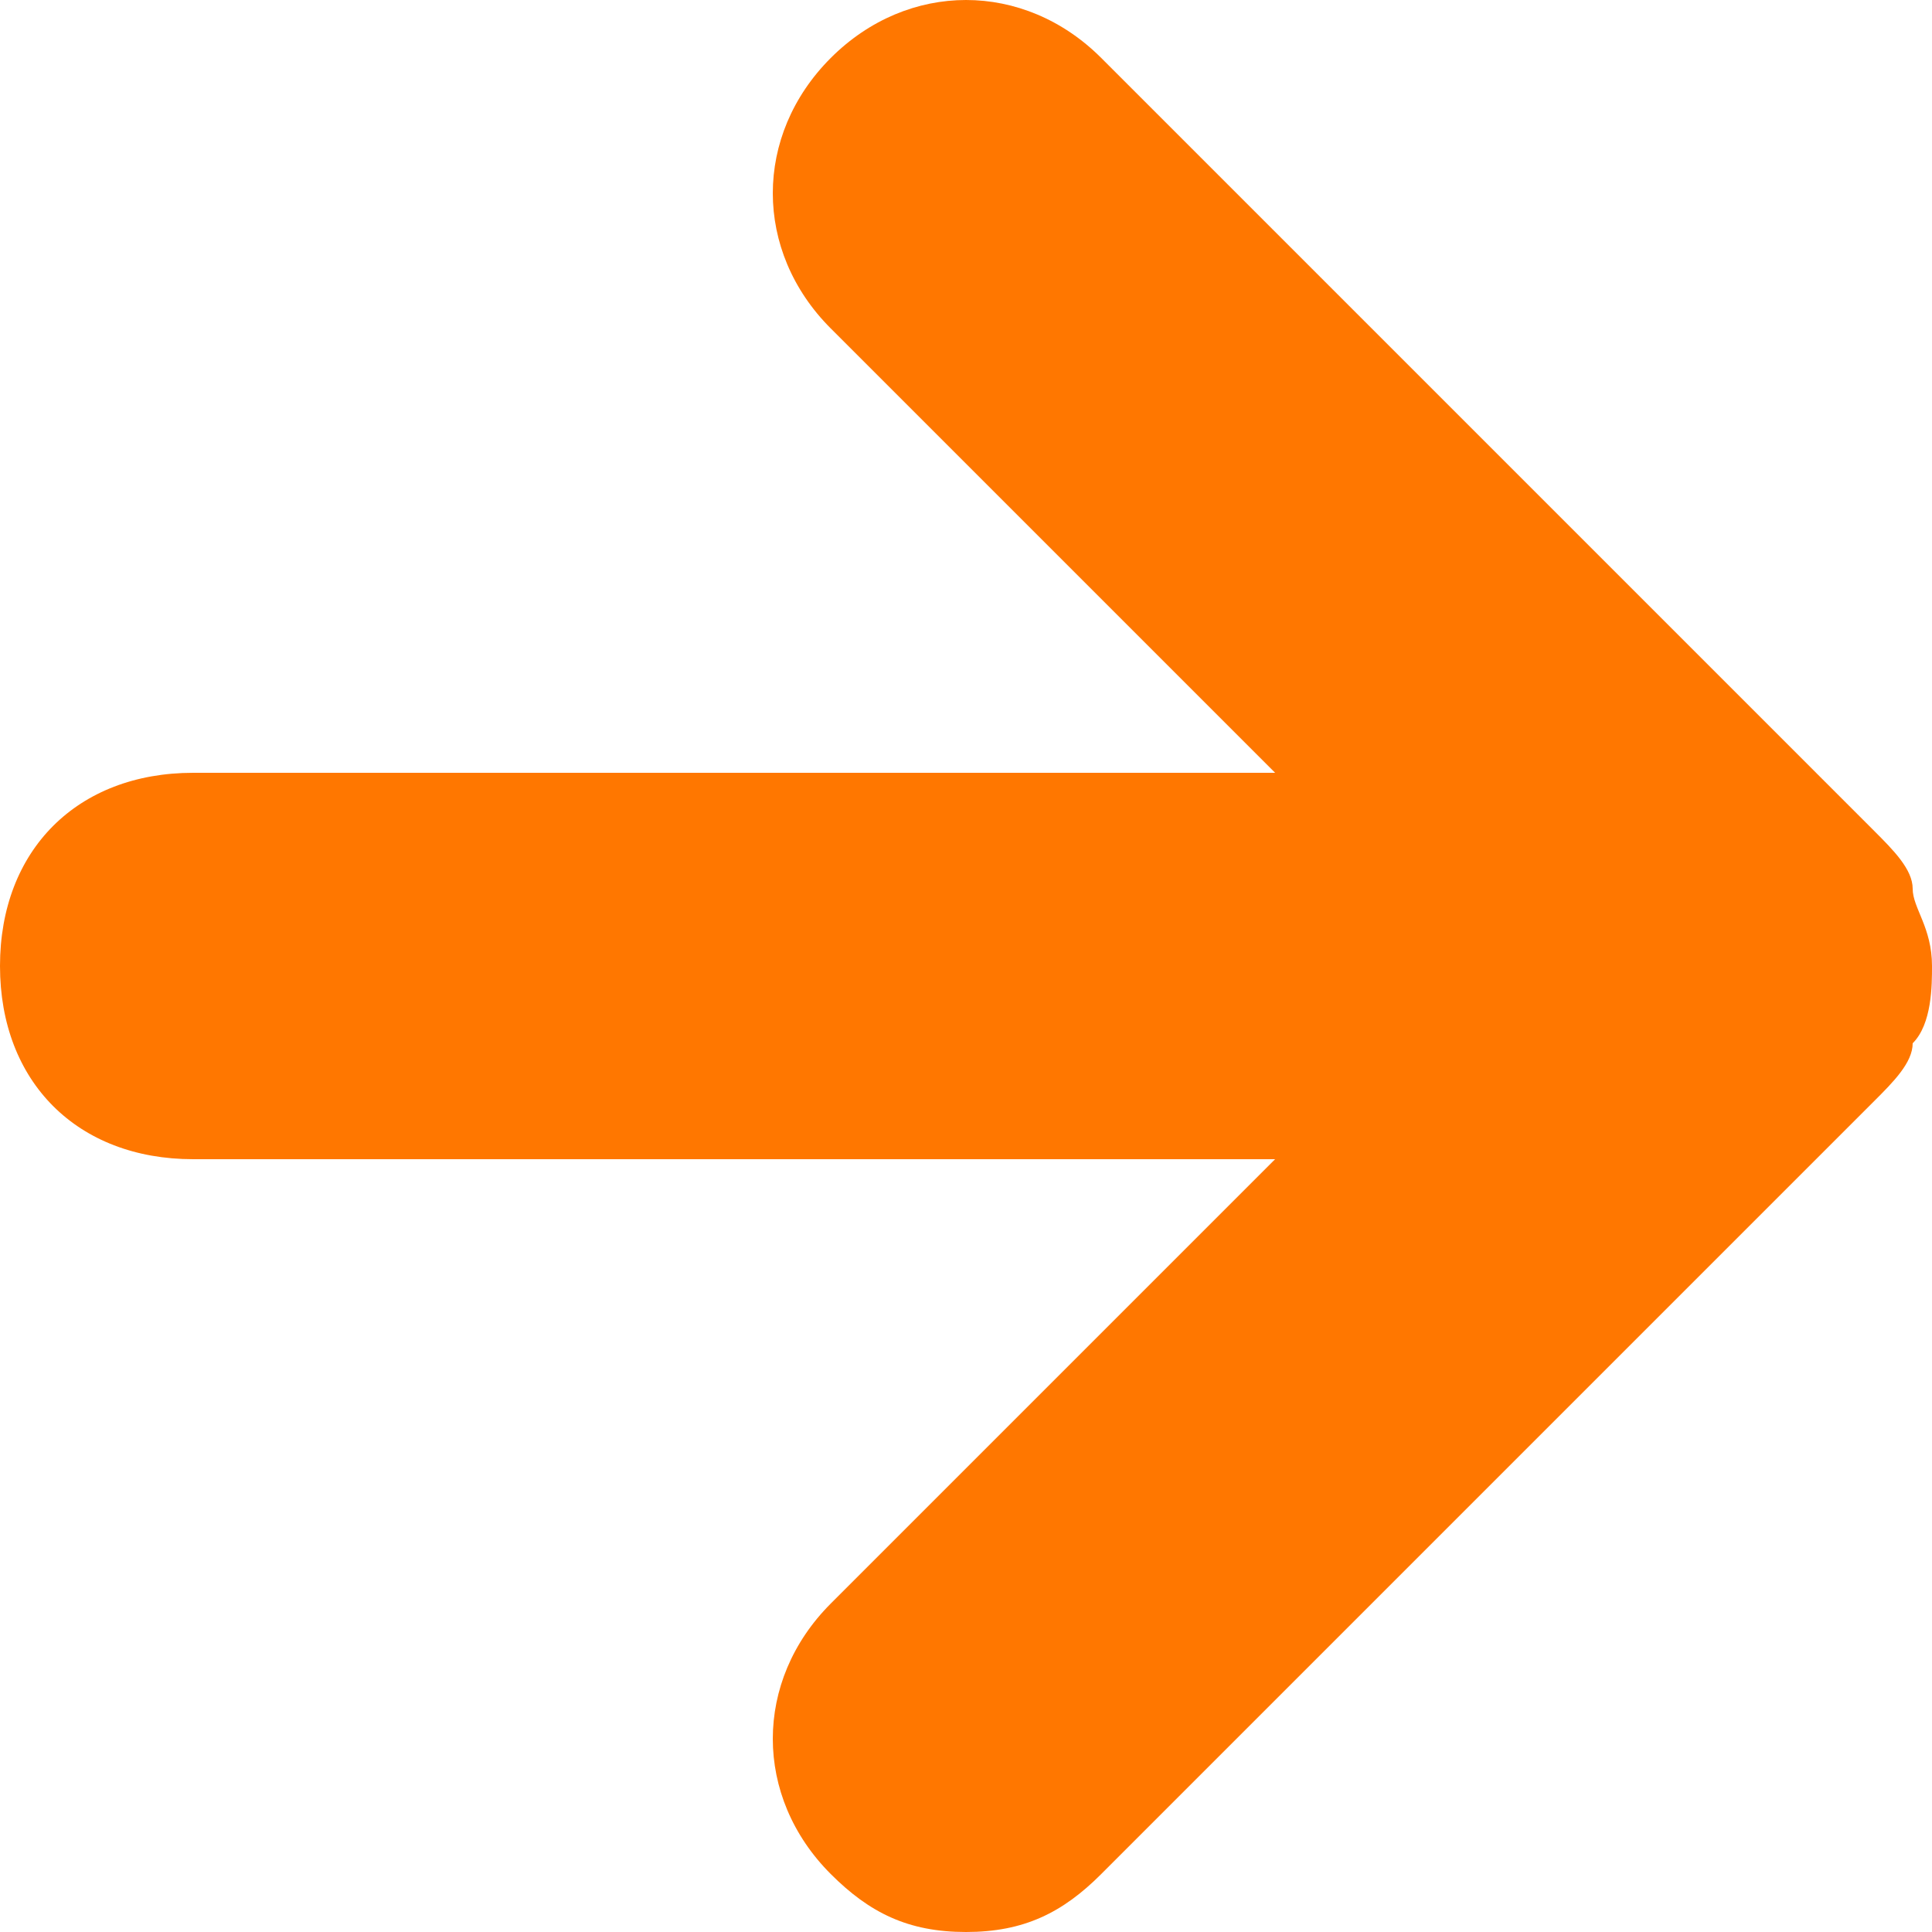 <?xml version="1.0" encoding="UTF-8"?>
<svg width="10px" height="10px" viewBox="0 0 10 10" version="1.1" xmlns="http://www.w3.org/2000/svg" xmlns:xlink="http://www.w3.org/1999/xlink">
    <!-- Generator: Sketch 58 (84663) - https://sketch.com -->
    <title>Path Copy</title>
    <desc>Created with Sketch.</desc>
    <g id="Tablet-Designs-[Emmanuel]" stroke="none" stroke-width="1" fill="none" fill-rule="evenodd">
        <g id="Find-work-that-you-love" transform="translate(-622, -805)" fill="#FF7700" fill-rule="nonzero">
            <path d="M631.9,809.6 C631.9,809.7 632,809.8 632,810 C632,810 632,810 632,810 C632,810.1 632,810.3 631.9,810.4 C631.9,810.5 631.8,810.6 631.7,810.7 L627.7,814.7 C627.5,814.9 627.3,815 627,815 C626.7,815 626.5,814.9 626.3,814.7 C625.9,814.3 625.9,813.7 626.3,813.3 L628.6,811 L623,811 C622.4,811 622,810.6 622,810 C622,809.4 622.4,809 623,809 L628.6,809 L626.3,806.7 C625.9,806.3 625.9,805.7 626.3,805.3 C626.7,804.9 627.3,804.9 627.7,805.3 L631.7,809.3 C631.8,809.4 631.9,809.5 631.9,809.6 Z" id="Path-Copy"></path>
        </g>
    </g>
</svg>